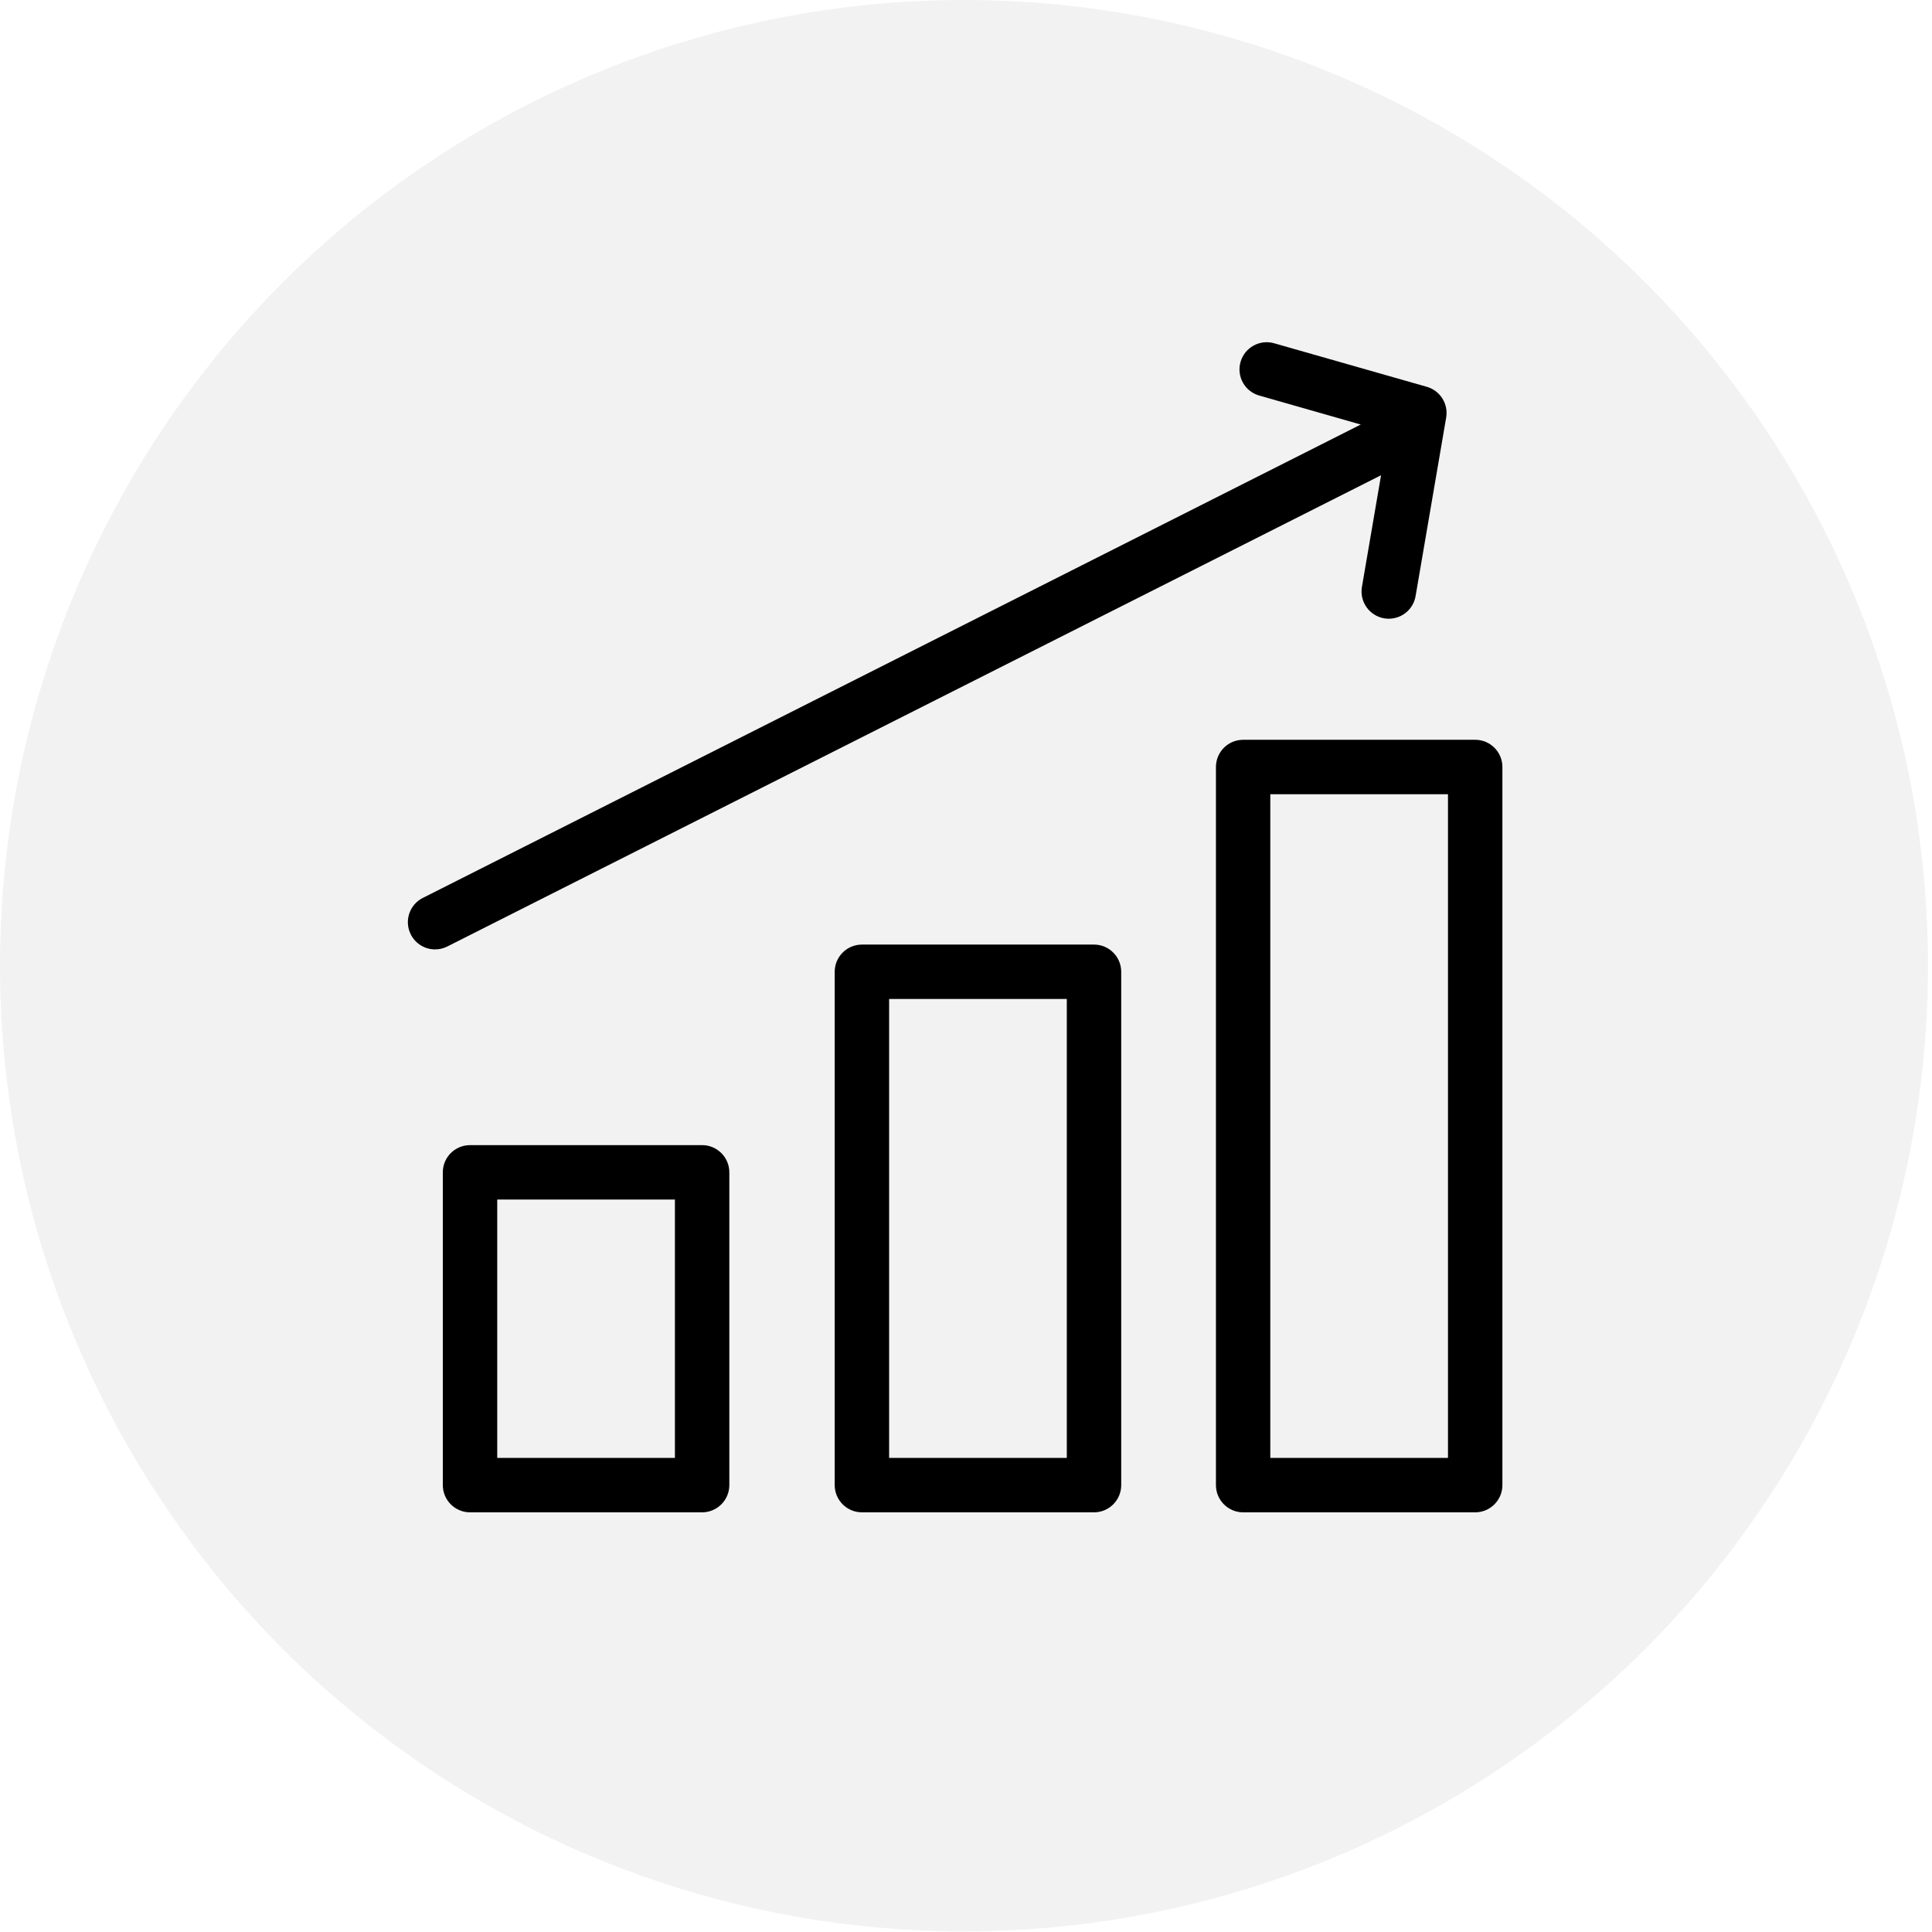 <?xml version="1.0" encoding="UTF-8" standalone="no"?>
<!-- Created with Inkscape (http://www.inkscape.org/) -->

<svg
   width="400"
   height="400"
   viewBox="0 0 105.833 105.833"
   version="1.1"
   id="svg1"
   inkscape:version="1.3 (0e150ed6c4, 2023-07-21)"
   sodipodi:docname="wzrost.svg"
   xmlns:inkscape="http://www.inkscape.org/namespaces/inkscape"
   xmlns:sodipodi="http://sodipodi.sourceforge.net/DTD/sodipodi-0.dtd"
   xmlns="http://www.w3.org/2000/svg"
   xmlns:svg="http://www.w3.org/2000/svg">
  <rect x="0" y="0" width="105.833" height="105.833" fill="#808080" stroke="none"/>
  <sodipodi:namedview
     id="namedview1"
     pagecolor="#ffffff"
     bordercolor="#000000"
     borderopacity="0.25"
     inkscape:showpageshadow="2"
     inkscape:pageopacity="0.0"
     inkscape:pagecheckerboard="0"
     inkscape:deskcolor="#d1d1d1"
     inkscape:document-units="mm"
     inkscape:zoom="1.8923042"
     inkscape:cx="200.54915"
     inkscape:cy="189.45156"
     inkscape:window-width="1920"
     inkscape:window-height="986"
     inkscape:window-x="-11"
     inkscape:window-y="-11"
     inkscape:window-maximized="1"
     inkscape:current-layer="layer1" />
  <defs
     id="defs1" />
  <g
     inkscape:label="Warstwa 1"
     inkscape:groupmode="layer"
     id="layer1">
    <path
       id="path2"
       d="M 2351.735,394.156 H -470.487 V -311.399 H 2351.735 v 705.556"
       style="fill:#ffffff;fill-opacity:1;fill-rule:nonzero;stroke:none;stroke-width:0.035" />
    <ellipse
       style="fill:#f2f2f2;stroke-width:0.397"
       id="path1"
       cx="52.806"
       cy="52.9"
       rx="52.806"
       ry="52.9" />
    <path
       id="path142"
       d="m 36.971,79.863 h -9.733 V 65.709 h 9.733 z m 1.489,-17.134 h -12.711 c -0.826,0 -1.492,0.667 -1.492,1.492 v 17.131 c 0,0.822 0.667,1.492 1.492,1.492 h 12.711 c 0.822,0 1.492,-0.67 1.492,-1.492 V 64.221 c 0,-0.826 -0.67,-1.492 -1.492,-1.492"
       style="fill:#000000;fill-opacity:1;fill-rule:nonzero;stroke:none;stroke-width:0.035" />
    <path
       id="path143"
       d="m 58.438,79.863 h -9.733 V 54.724 h 9.733 z m 1.489,-28.12 h -12.711 c -0.826,0 -1.492,0.67 -1.492,1.492 V 81.352 c 0,0.822 0.667,1.492 1.492,1.492 h 12.711 c 0.826,0 1.492,-0.67 1.492,-1.492 V 53.235 c 0,-0.822 -0.667,-1.492 -1.492,-1.492"
       style="fill:#000000;fill-opacity:1;fill-rule:nonzero;stroke:none;stroke-width:0.035" />
    <path
       id="path144"
       d="m 79.319,79.863 h -9.733 V 43.506 h 9.733 z m 1.492,-39.338 H 68.097 c -0.822,0 -1.489,0.667 -1.489,1.492 V 81.352 c 0,0.822 0.667,1.492 1.489,1.492 H 80.811 c 0.822,0 1.489,-0.67 1.489,-1.492 V 42.017 c 0,-0.826 -0.667,-1.492 -1.489,-1.492"
       style="fill:#000000;fill-opacity:1;fill-rule:nonzero;stroke:none;stroke-width:0.035" />
    <path
       id="path145"
       d="m 75.653,26.033 -1.048,6.117 c -0.138,0.811 0.406,1.58 1.217,1.722 0.088,0.014 0.169,0.021 0.254,0.021 0.713,0 1.344,-0.512 1.468,-1.238 l 1.676,-9.783 c 0.127,-0.748 -0.328,-1.475 -1.062,-1.683 l -8.361,-2.385 c -0.79,-0.226 -1.616,0.233 -1.842,1.023 -0.226,0.794 0.233,1.616 1.023,1.841 l 5.563,1.588 -51.382,25.933 c -0.734,0.37 -1.027,1.266 -0.656,2 0.261,0.519 0.787,0.818 1.33,0.818 0.226,0 0.455,-0.049 0.67,-0.159 L 75.653,26.033"
       style="fill:#000000;fill-opacity:1;fill-rule:nonzero;stroke:none;stroke-width:0.035" />
  </g>
</svg>
